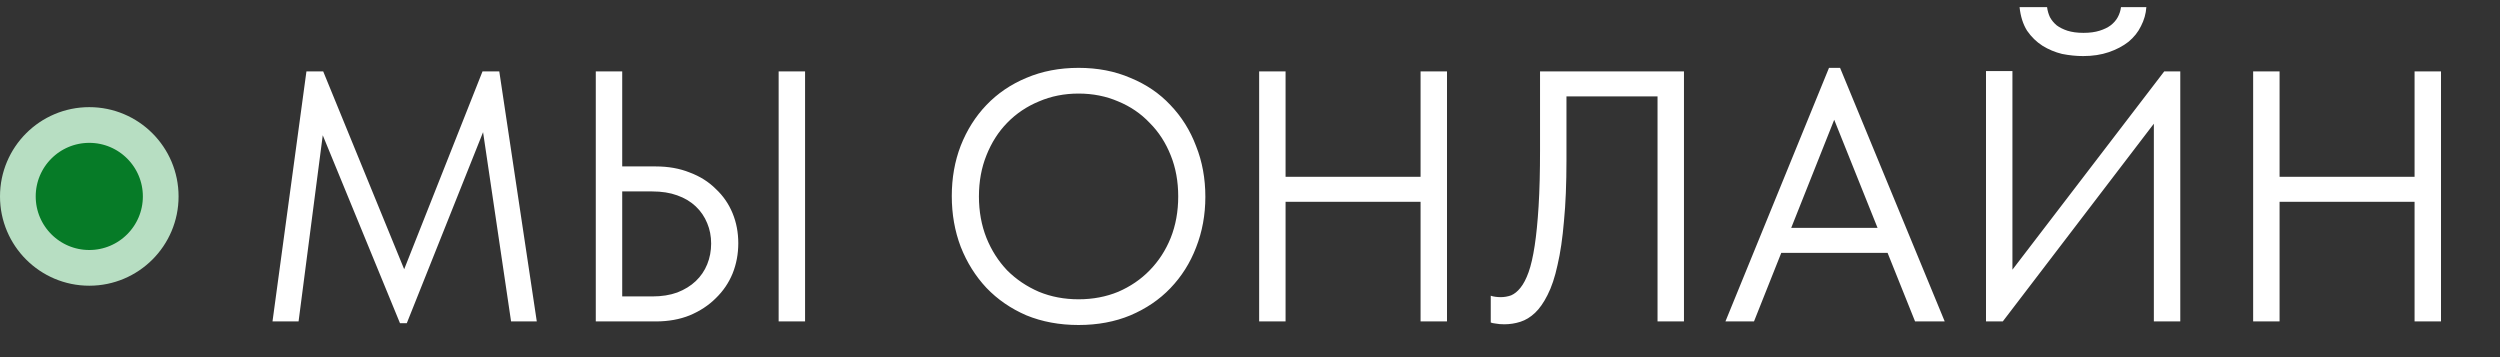 <?xml version="1.0" encoding="UTF-8"?> <svg xmlns="http://www.w3.org/2000/svg" width="70" height="10" viewBox="0 0 70 10" fill="none"><rect x="0" y="0" width="70" height="10" fill="#333333" stroke="none"/><path d="M7.63 9L8.58 2H9.05L11.51 8.01H11.13L13.51 2H13.98L15.03 9H14.31L13.48 3.39H13.65L11.39 9.05H11.2L8.87 3.38H9.09L8.36 9H7.63ZM16.682 9V2H17.422V4.66H18.362C18.715 4.66 19.032 4.717 19.312 4.83C19.599 4.937 19.842 5.09 20.042 5.29C20.249 5.483 20.405 5.71 20.512 5.97C20.619 6.23 20.672 6.51 20.672 6.81C20.672 7.11 20.619 7.393 20.512 7.66C20.405 7.92 20.249 8.15 20.042 8.35C19.842 8.55 19.599 8.71 19.312 8.83C19.032 8.943 18.715 9 18.362 9H16.682ZM18.262 8.3C18.529 8.3 18.762 8.263 18.962 8.19C19.169 8.11 19.342 8.003 19.482 7.87C19.622 7.737 19.729 7.58 19.802 7.4C19.875 7.22 19.912 7.027 19.912 6.82C19.912 6.613 19.875 6.423 19.802 6.25C19.729 6.07 19.622 5.913 19.482 5.78C19.342 5.647 19.169 5.543 18.962 5.47C18.762 5.397 18.529 5.36 18.262 5.36H17.422V8.3H18.262ZM21.802 9V2H22.542V9H21.802ZM30.2 8.38C30.6 8.38 30.97 8.31 31.31 8.17C31.65 8.023 31.944 7.823 32.19 7.57C32.444 7.31 32.64 7.007 32.78 6.66C32.92 6.307 32.99 5.92 32.99 5.5C32.99 5.08 32.92 4.697 32.78 4.35C32.64 3.997 32.444 3.693 32.19 3.44C31.944 3.18 31.65 2.98 31.31 2.84C30.97 2.693 30.6 2.62 30.2 2.62C29.8 2.62 29.43 2.693 29.09 2.84C28.75 2.98 28.453 3.18 28.2 3.44C27.953 3.693 27.76 3.997 27.62 4.35C27.48 4.697 27.41 5.08 27.41 5.5C27.41 5.92 27.48 6.307 27.62 6.66C27.76 7.007 27.953 7.31 28.2 7.57C28.453 7.823 28.75 8.023 29.09 8.17C29.43 8.31 29.8 8.38 30.2 8.38ZM30.2 9.1C29.667 9.1 29.18 9.01 28.74 8.83C28.307 8.643 27.933 8.387 27.62 8.06C27.314 7.733 27.073 7.35 26.9 6.91C26.733 6.47 26.65 5.997 26.65 5.49C26.65 4.983 26.733 4.513 26.9 4.08C27.073 3.64 27.314 3.26 27.62 2.94C27.933 2.613 28.307 2.36 28.74 2.18C29.18 1.993 29.667 1.9 30.2 1.9C30.733 1.9 31.217 1.993 31.65 2.18C32.09 2.36 32.464 2.613 32.77 2.94C33.084 3.267 33.324 3.65 33.49 4.09C33.663 4.523 33.75 4.997 33.75 5.51C33.75 6.017 33.663 6.49 33.49 6.93C33.324 7.363 33.084 7.743 32.77 8.07C32.464 8.39 32.09 8.643 31.65 8.83C31.217 9.01 30.733 9.1 30.2 9.1ZM40.146 4.95V5.65H35.626V4.95H40.146ZM35.996 2V9H35.256V2H35.996ZM39.776 9V2H40.516V9H39.776ZM42.121 9.08C42.028 9.08 41.948 9.073 41.881 9.06C41.814 9.053 41.768 9.043 41.741 9.03V8.28C41.774 8.293 41.818 8.303 41.871 8.31C41.924 8.317 41.974 8.32 42.021 8.32C42.121 8.32 42.218 8.303 42.311 8.27C42.404 8.23 42.491 8.16 42.571 8.06C42.658 7.953 42.734 7.807 42.801 7.62C42.868 7.433 42.924 7.187 42.971 6.88C43.018 6.573 43.054 6.203 43.081 5.77C43.108 5.33 43.121 4.81 43.121 4.21V2H47.151V9H46.411V2.7H43.861V4.49C43.861 5.143 43.838 5.71 43.791 6.19C43.751 6.67 43.691 7.08 43.611 7.42C43.538 7.76 43.444 8.04 43.331 8.26C43.224 8.473 43.108 8.64 42.981 8.76C42.854 8.88 42.718 8.963 42.571 9.01C42.424 9.057 42.274 9.08 42.121 9.08ZM48.312 9L51.212 1.9H51.522L54.452 9H53.622L51.152 2.84H51.562L49.112 9H48.312ZM49.672 7.08V6.38H53.032V7.08H49.672ZM55.608 9V1.99H56.348V7.82L56.188 7.76L60.598 2H61.048V9H60.308V2.99L60.578 3.11L56.078 9H55.608ZM58.328 1.57C58.135 1.57 57.938 1.55 57.738 1.51C57.545 1.463 57.361 1.387 57.188 1.28C57.021 1.173 56.878 1.033 56.758 0.86C56.645 0.68 56.575 0.46 56.548 0.2H57.318C57.331 0.3 57.358 0.393 57.398 0.48C57.445 0.567 57.508 0.643 57.588 0.71C57.668 0.77 57.768 0.82 57.888 0.86C58.015 0.9 58.165 0.92 58.338 0.92C58.511 0.92 58.661 0.9 58.788 0.86C58.915 0.82 59.018 0.77 59.098 0.71C59.185 0.643 59.251 0.567 59.298 0.48C59.345 0.393 59.375 0.3 59.388 0.2H60.098C60.085 0.387 60.035 0.563 59.948 0.73C59.868 0.897 59.751 1.043 59.598 1.17C59.445 1.29 59.261 1.387 59.048 1.46C58.835 1.533 58.595 1.57 58.328 1.57ZM67.978 4.95V5.65H63.458V4.95H67.978ZM63.828 2V9H63.088V2H63.828ZM67.608 9V2H68.348V9H67.608Z" fill="white"></path><circle cx="2.5" cy="5.5" r="2" fill="#067B27" stroke="#B7DEC2"></circle></svg> 